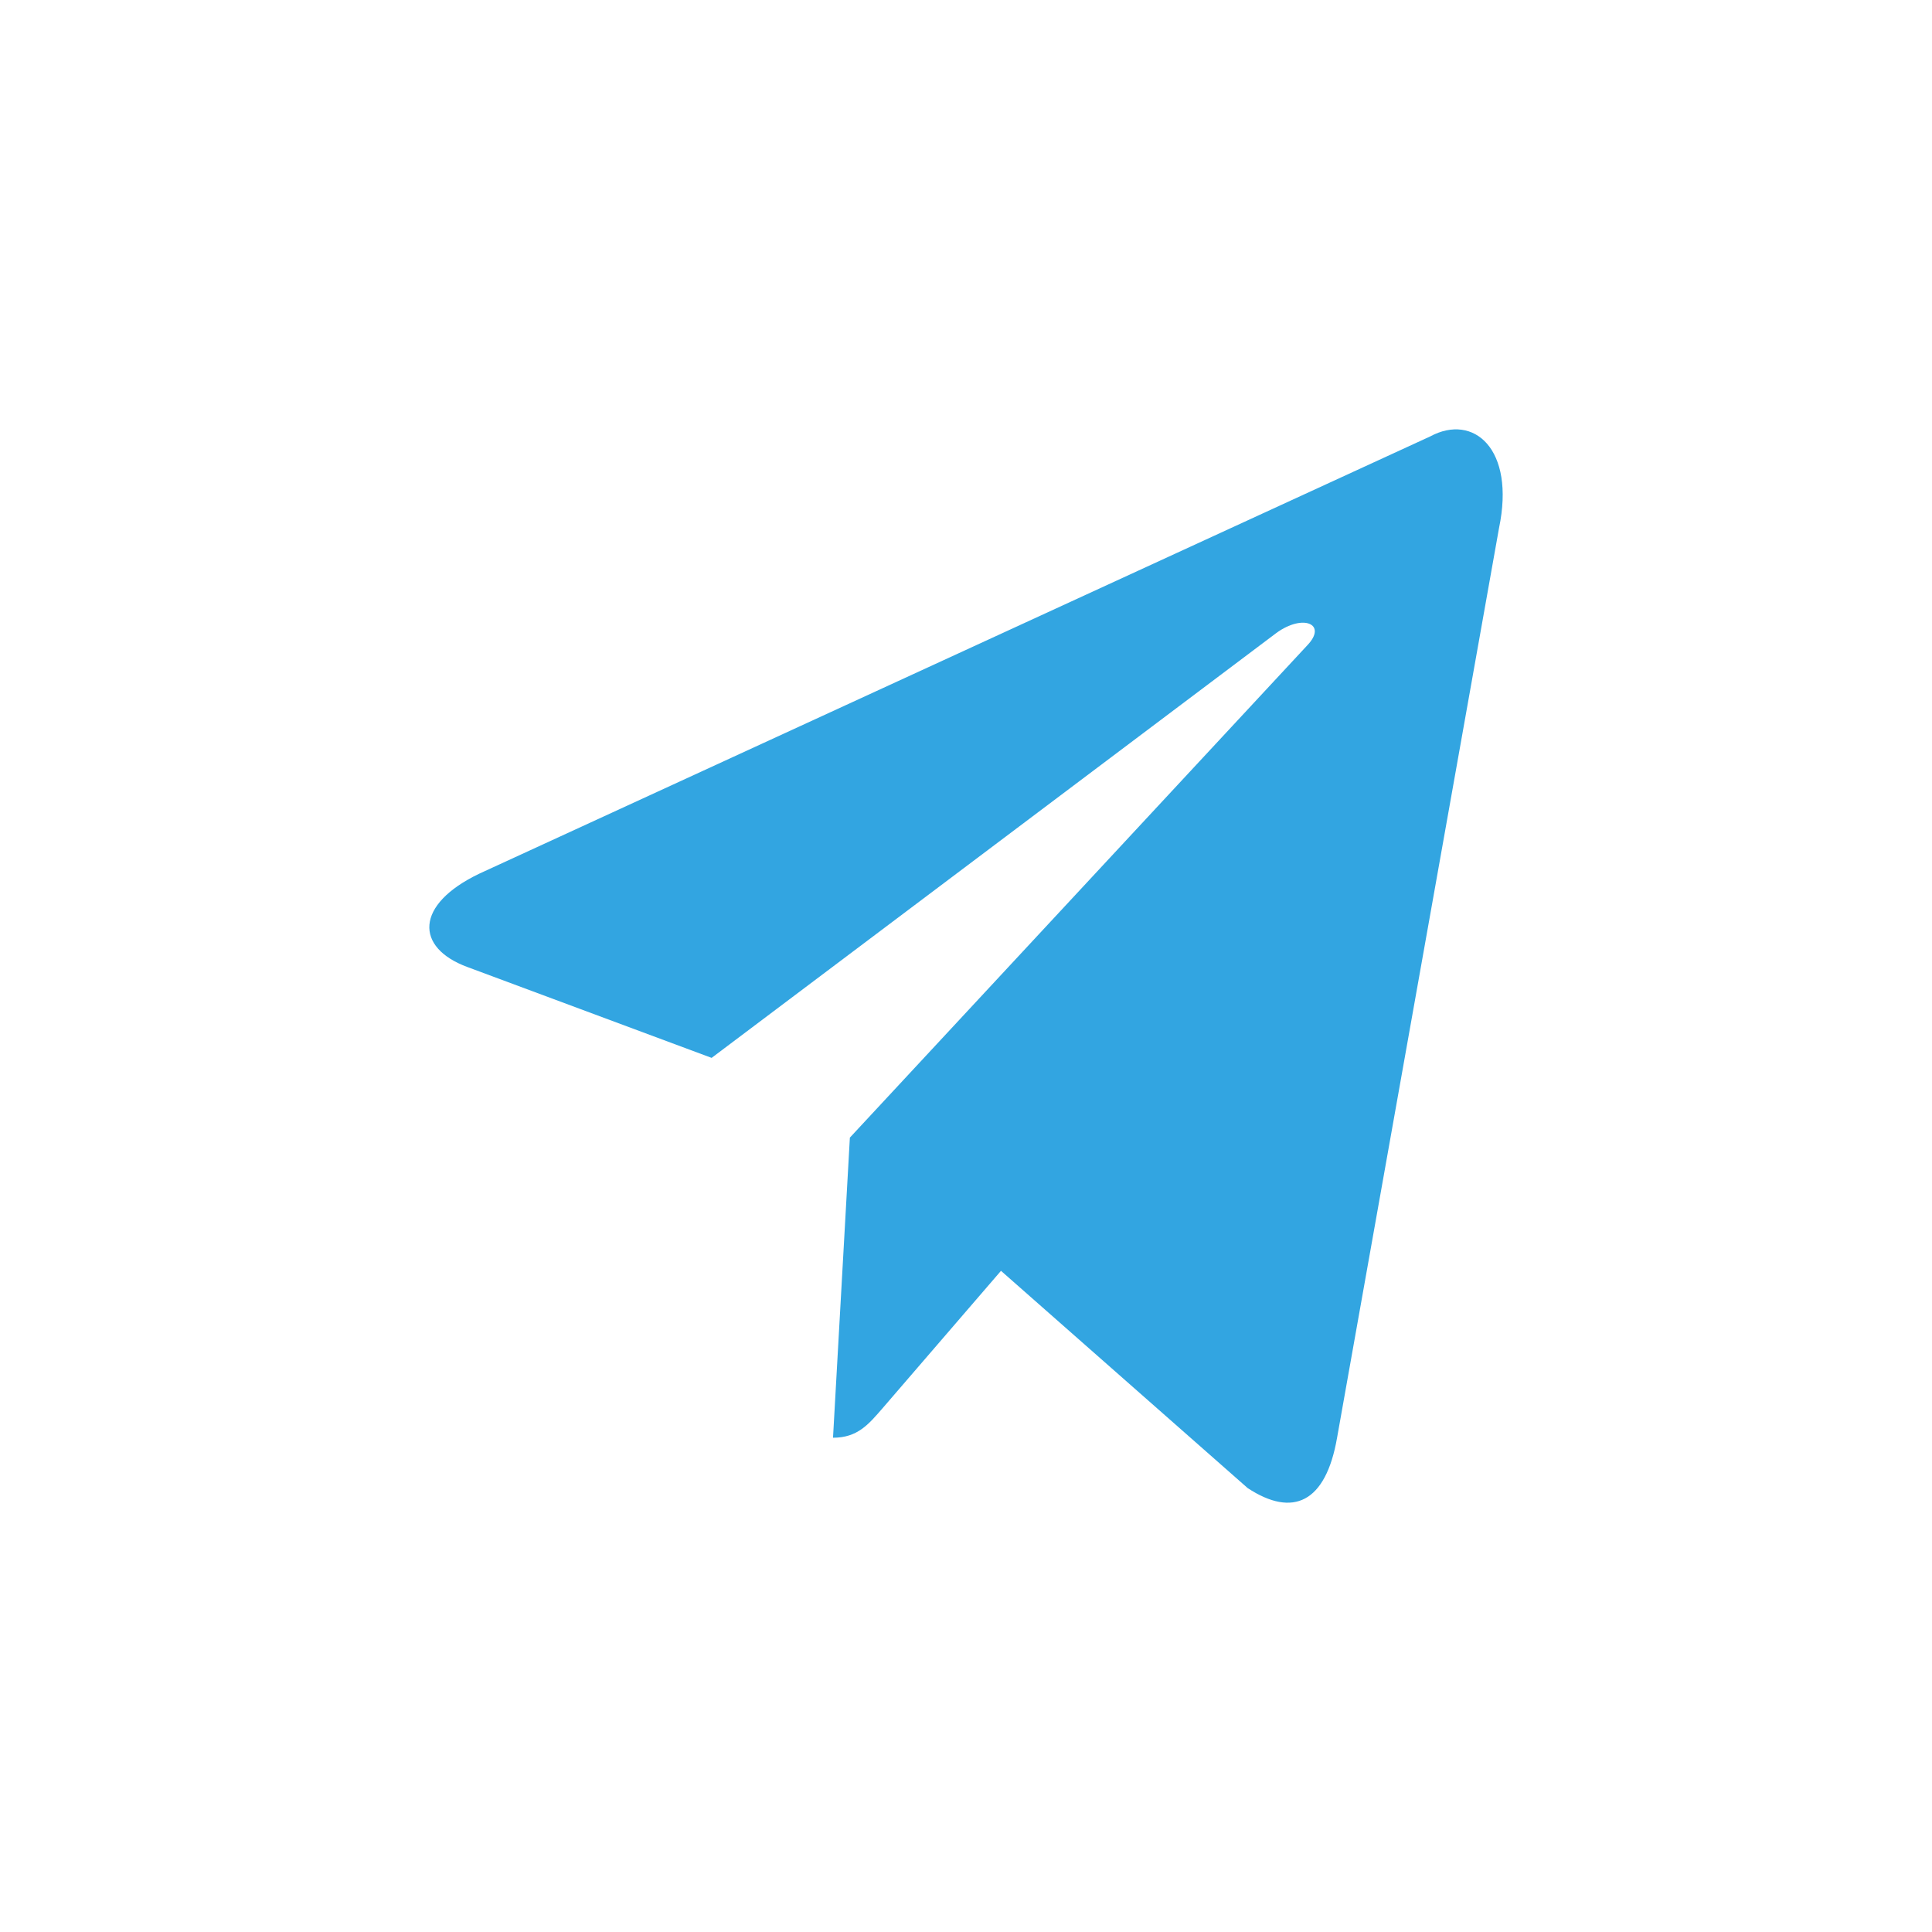 <svg width="18" height="18" viewBox="0 0 18 18" fill="none" xmlns="http://www.w3.org/2000/svg">
<g filter="url(#filter0_d_746_12)">
<path d="M13.325 0.066L4.467 4.139C3.862 4.428 3.866 4.83 4.356 5.01L6.63 5.856L11.892 1.897C12.141 1.716 12.368 1.814 12.181 2.011L7.918 6.599H7.917L7.918 6.6L7.761 9.395C7.991 9.395 8.093 9.269 8.222 9.121L9.326 7.84L11.624 9.864C12.047 10.142 12.352 9.999 12.457 9.396L13.966 0.92C14.12 0.182 13.729 -0.152 13.325 0.066Z" fill="#32A5E1"/>
</g>
<defs>
<filter id="filter0_d_746_12" x="0" y="0" width="18" height="18" filterUnits="userSpaceOnUse" color-interpolation-filters="sRGB">
<feFlood flood-opacity="0" result="BackgroundImageFix"/>
<feColorMatrix in="SourceAlpha" type="matrix" values="0 0 0 0 0 0 0 0 0 0 0 0 0 0 0 0 0 0 127 0" result="hardAlpha"/>
<feOffset dy="4"/>
<feGaussianBlur stdDeviation="2"/>
<feComposite in2="hardAlpha" operator="out"/>
<feColorMatrix type="matrix" values="0 0 0 0 0.512 0 0 0 0 0.512 0 0 0 0 0.512 0 0 0 0.25 0"/>
<feBlend mode="normal" in2="BackgroundImageFix" result="effect1_dropShadow_746_12"/>
<feBlend mode="normal" in="SourceGraphic" in2="effect1_dropShadow_746_12" result="shape"/>
</filter>
</defs>
</svg>
